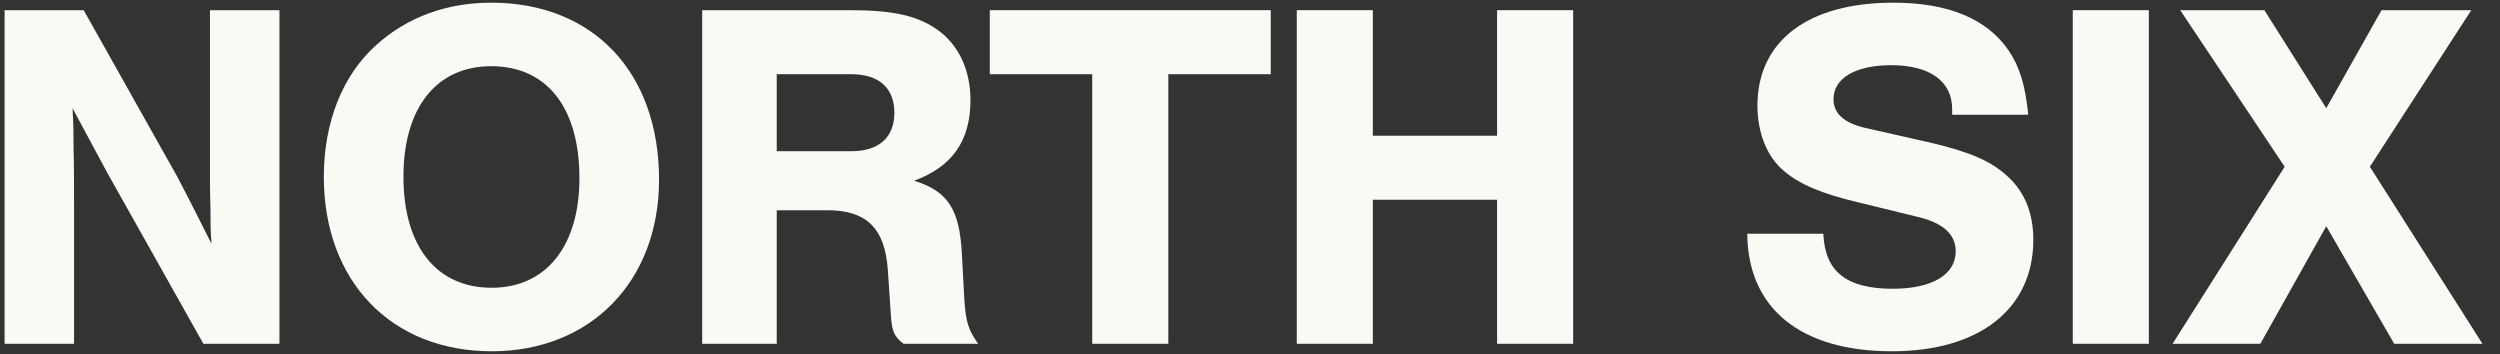 <svg width="113" height="16" viewBox="0 0 113 16" fill="none" xmlns="http://www.w3.org/2000/svg">
<rect x="0" y="0" width="113" height="16" fill="#333333" stroke="none"/>
<path d="M12.631 15.539V0.46H9.491V7.333V8.418L9.514 9.548C9.514 10.001 9.514 10.407 9.56 11.018C8.987 9.887 8.597 9.096 8.001 7.966L3.783 0.46H0.207V15.539H3.347V9.345C3.347 8.395 3.347 7.514 3.325 6.7C3.325 6.248 3.325 5.682 3.279 4.891L4.86 7.83L9.193 15.539H12.631Z" fill="#FAF9F4"/>
<path d="M22.202 0.121C20.184 0.121 18.396 0.777 16.998 2.043C15.485 3.399 14.637 5.524 14.637 7.988C14.637 12.713 17.686 15.878 22.224 15.878C26.695 15.878 29.789 12.713 29.789 8.124C29.789 3.264 26.809 0.121 22.202 0.121ZM22.202 2.992C24.723 2.992 26.19 4.869 26.19 8.056C26.19 11.131 24.677 13.007 22.224 13.007C19.726 13.007 18.236 11.131 18.236 7.988C18.236 4.869 19.726 2.992 22.202 2.992Z" fill="#FAF9F4"/>
<path d="M35.108 9.503H37.401C39.166 9.503 39.991 10.317 40.128 12.171L40.266 14.228C40.312 14.997 40.426 15.223 40.839 15.539H44.209C43.773 14.906 43.658 14.567 43.59 13.572L43.475 11.425C43.361 9.435 42.833 8.644 41.32 8.169C43.04 7.536 43.865 6.361 43.865 4.529C43.865 3.173 43.338 2.043 42.398 1.364C41.481 0.709 40.38 0.46 38.409 0.46H31.739V15.539H35.108V9.503ZM35.108 6.835V3.354H38.478C39.739 3.354 40.426 3.987 40.426 5.095C40.426 6.202 39.739 6.835 38.478 6.835H35.108Z" fill="#FAF9F4"/>
<path d="M52.808 3.354H57.438V0.46H44.739V3.354H49.369V15.539H52.808V3.354Z" fill="#FAF9F4"/>
<path d="M67.668 9.028V15.539H71.107V0.46H67.668V6.135H62.052V0.46H58.614V15.539H62.052V9.028H67.668Z" fill="#FAF9F4"/>
<path d="M91.676 5.185C91.539 3.829 91.287 3.015 90.782 2.269C89.797 0.845 88.055 0.121 85.579 0.121C81.705 0.121 79.436 1.862 79.436 4.778C79.436 5.999 79.871 7.107 80.65 7.74C81.338 8.328 82.347 8.757 83.974 9.141L86.748 9.82C87.848 10.091 88.398 10.611 88.398 11.357C88.398 12.419 87.321 13.052 85.556 13.052C83.47 13.052 82.484 12.284 82.415 10.566H78.977C79 13.934 81.384 15.878 85.51 15.878C89.476 15.878 91.906 13.957 91.906 10.837C91.906 9.639 91.516 8.667 90.737 7.966C90.003 7.288 89.063 6.881 87.367 6.474L84.272 5.773C83.332 5.547 82.874 5.117 82.874 4.484C82.874 3.535 83.86 2.947 85.487 2.947C87.229 2.947 88.238 3.67 88.238 4.936V5.185H91.676Z" fill="#FAF9F4"/>
<path d="M97.127 0.46H93.689V15.539H97.127V0.46Z" fill="#FAF9F4"/>
<path d="M107.118 7.536L111.703 0.46H107.645L105.147 4.891L102.35 0.46H98.545L103.267 7.536L98.201 15.539H102.167L105.147 10.226L108.218 15.539H112.207L107.118 7.536Z" fill="#FAF9F4"/>
</svg>
